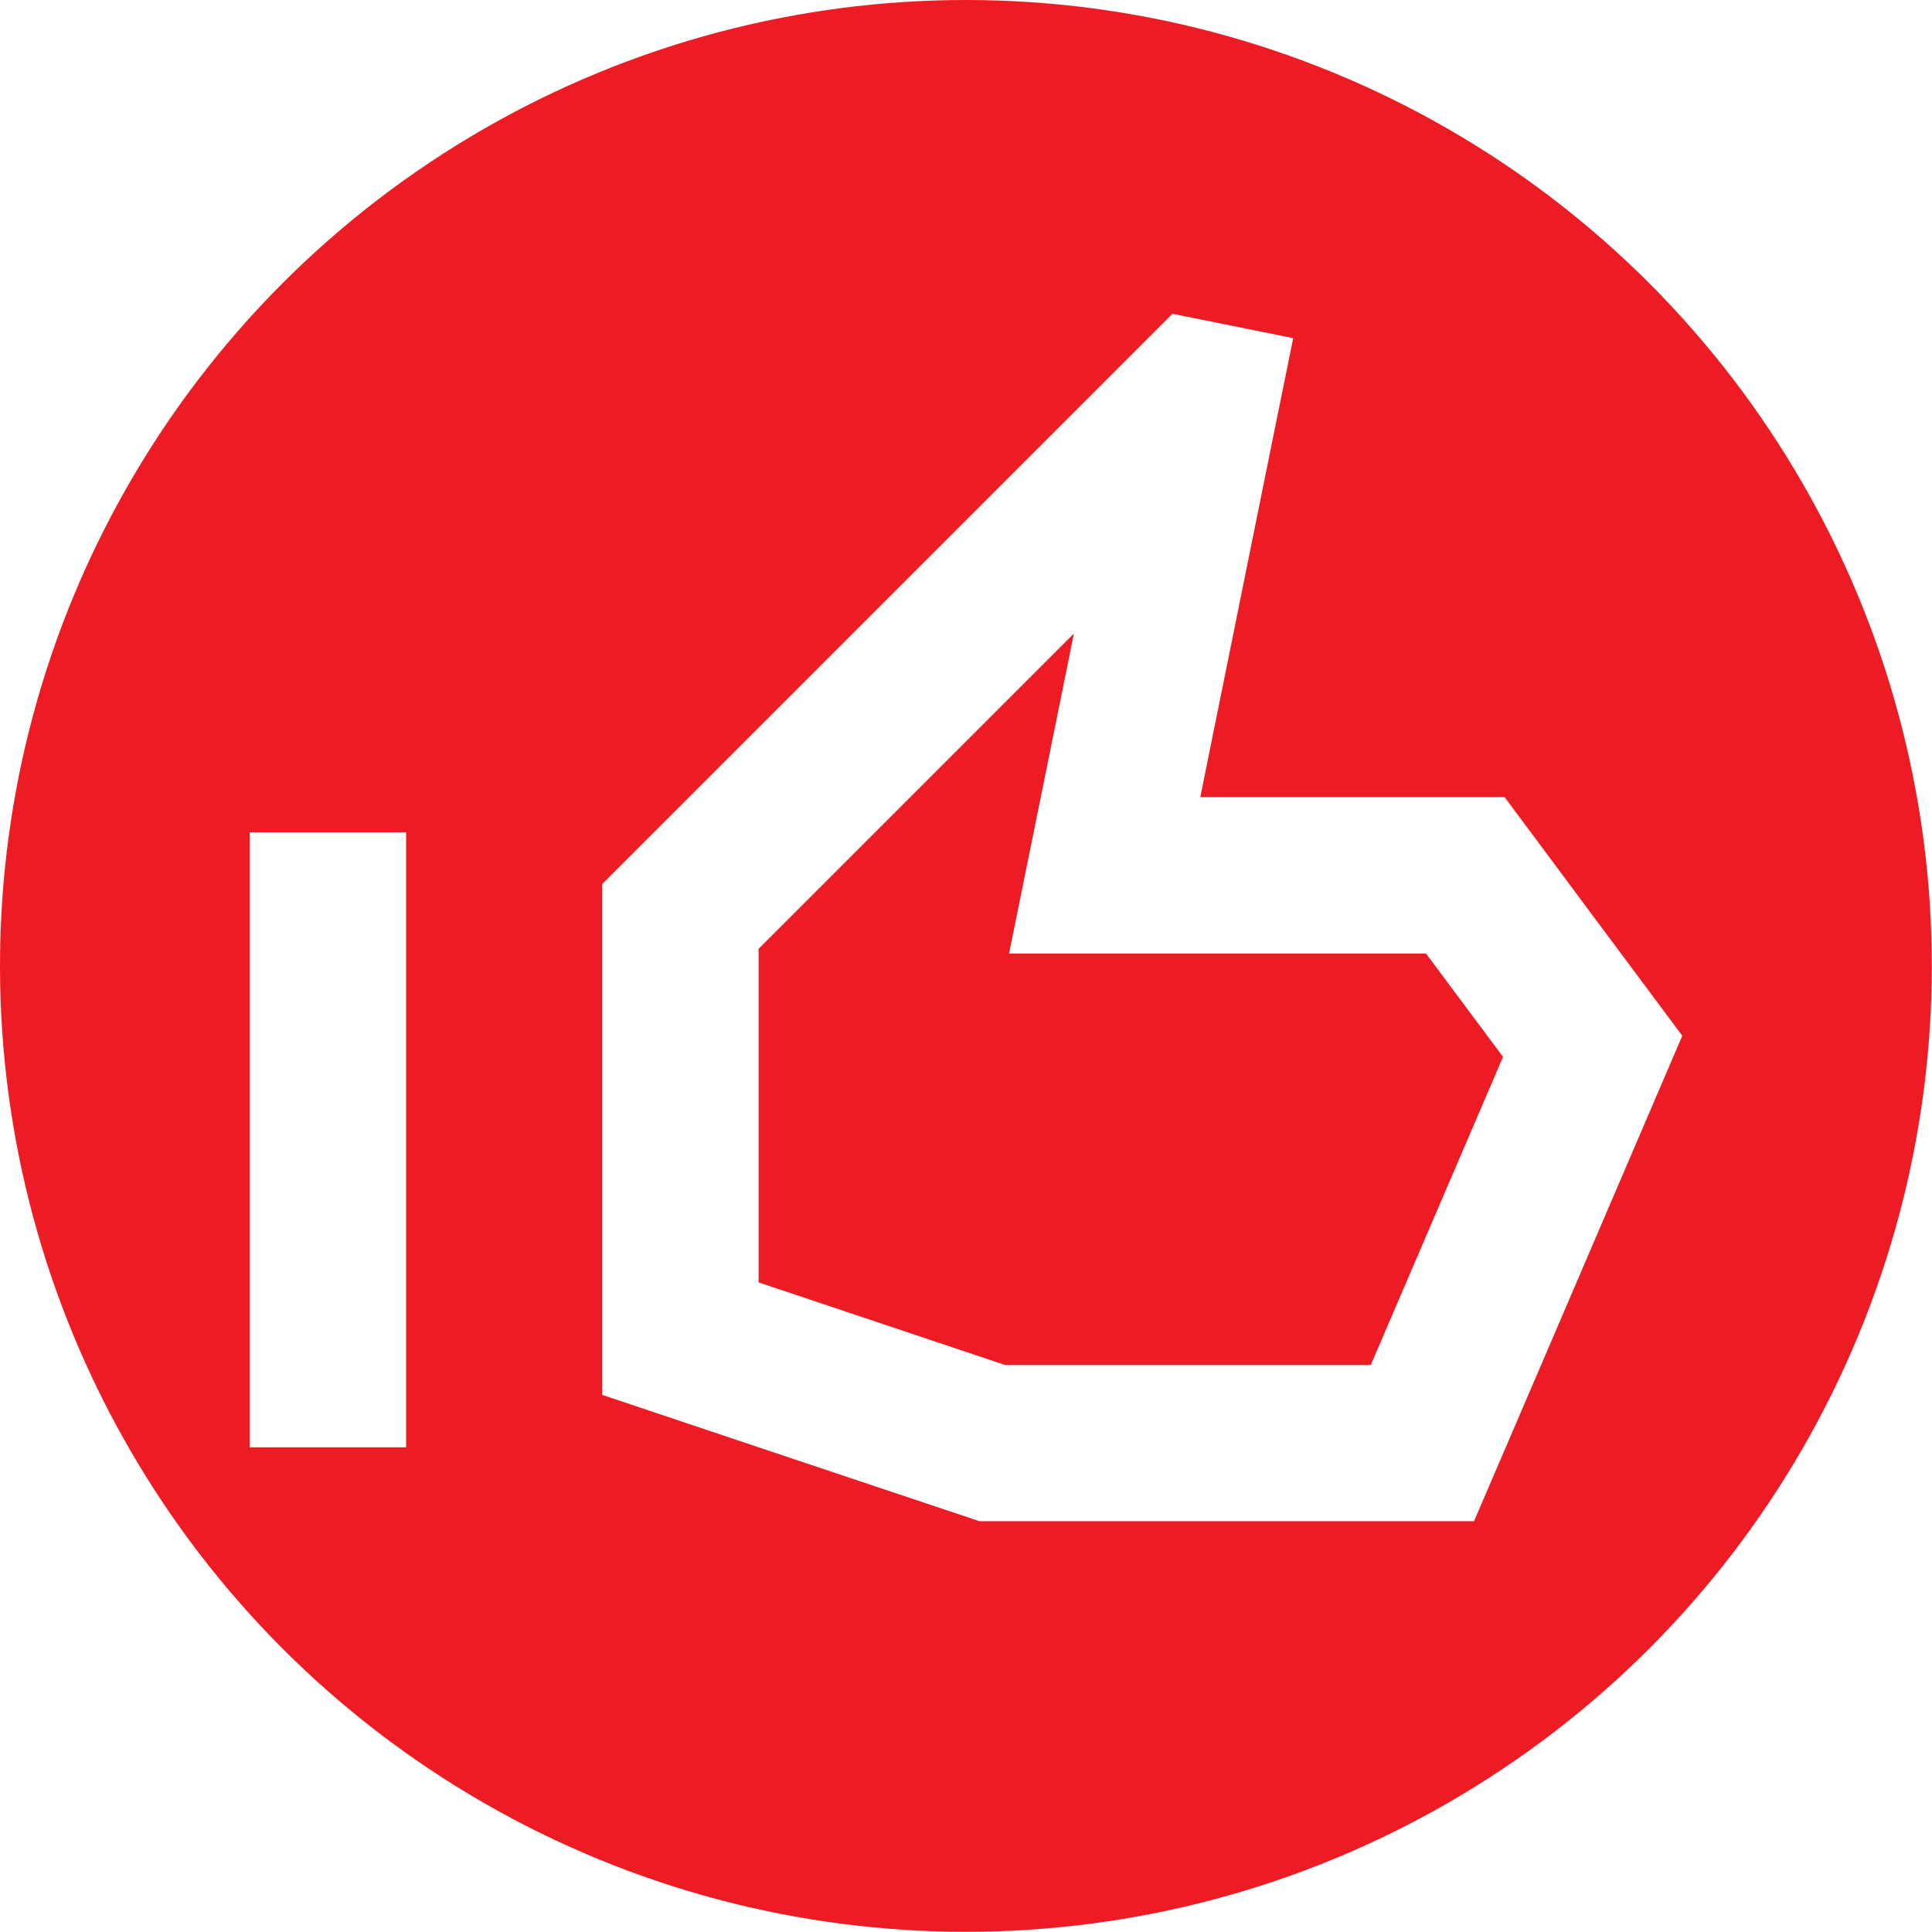 <?xml version="1.0" encoding="UTF-8"?> <svg xmlns="http://www.w3.org/2000/svg" xmlns:xlink="http://www.w3.org/1999/xlink" id="Layer_2" viewBox="0 0 99.81 99.81"><defs><filter id="drop-shadow-1"><feOffset dx="2.69" dy="2.69"></feOffset><feGaussianBlur result="blur" stdDeviation="1.35"></feGaussianBlur><feFlood flood-color="#231f20" flood-opacity=".75"></feFlood><feComposite in2="blur" operator="in"></feComposite><feComposite in="SourceGraphic"></feComposite></filter><filter id="drop-shadow-2"><feOffset dx="2.69" dy="2.69"></feOffset><feGaussianBlur result="blur-2" stdDeviation="1.35"></feGaussianBlur><feFlood flood-color="#231f20" flood-opacity=".75"></feFlood><feComposite in2="blur-2" operator="in"></feComposite><feComposite in="SourceGraphic"></feComposite></filter></defs><g id="Layer_1-2"><circle cx="49.9" cy="49.9" r="49.9" style="fill:#ed1c24;"></circle><g><rect x="3.75" y="52.15" width="31.77" height="8.08" transform="translate(75.82 36.56) rotate(90)" style="fill:#fff; filter:url(#drop-shadow-1);"></rect><path d="m78.64,43.33l-.14-.19-3.46-4.65h-15.72l3.8-18.79,1-4.92-6.24-1.26-2.19,2.19-24.6,24.6-2.67,2.67v26.39l8.08,2.71,5.2,1.74,6.22,2.08h25.54l3.47-8.08,3.61-8.42,3.68-8.58-5.58-7.49Zm-10.51,24.5h-18.89l-12.74-4.27v-17.23l3.83-3.83,4.01-4.01,8.45-8.45-1.71,8.45-1.64,8.08h21.54l3.98,5.34-6.83,15.91Z" style="fill:#fff; filter:url(#drop-shadow-2);"></path></g></g></svg> 